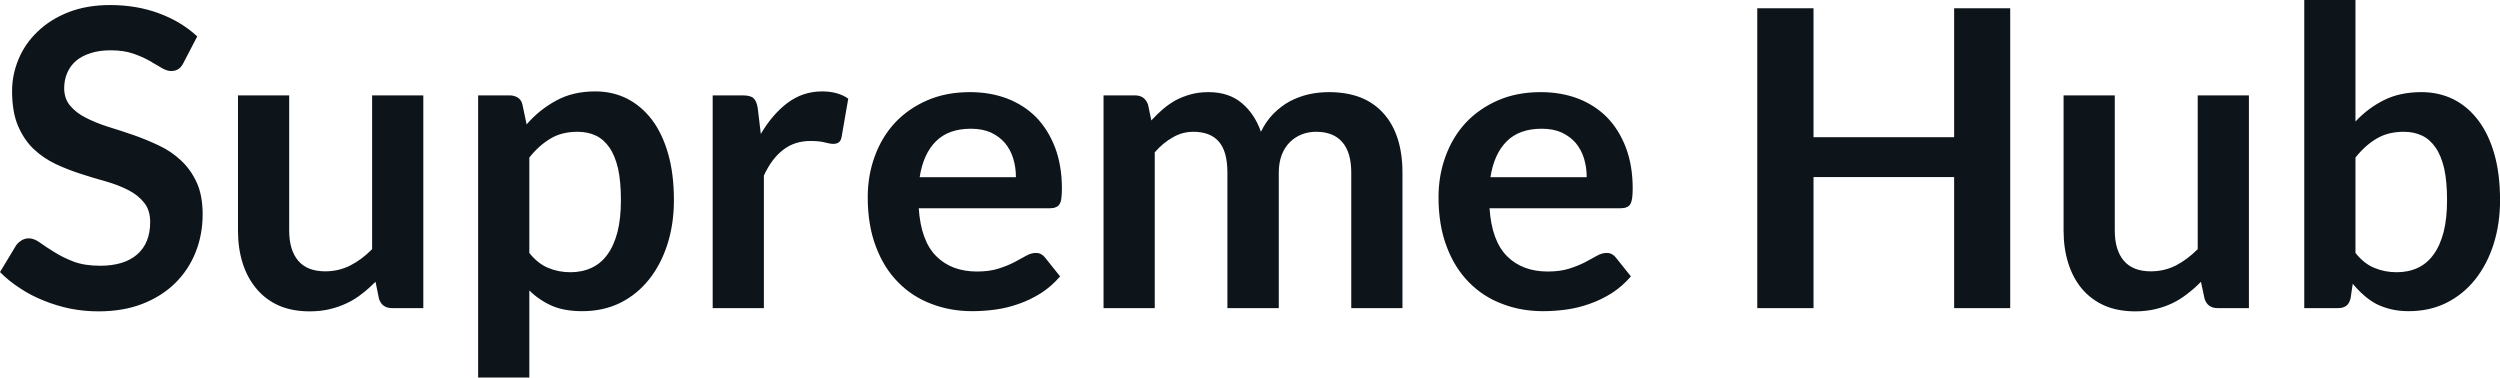 <svg fill="#0d141a" viewBox="0 0 138.667 20.941" height="100%" width="100%" xmlns="http://www.w3.org/2000/svg"><path preserveAspectRatio="none" d="M10.94 2.02L10.18 3.48Q10.05 3.74 9.88 3.84Q9.72 3.94 9.49 3.94L9.49 3.94Q9.26 3.94 8.97 3.77Q8.68 3.59 8.29 3.37Q7.90 3.15 7.38 2.97Q6.85 2.79 6.14 2.79L6.14 2.79Q5.50 2.79 5.02 2.95Q4.54 3.10 4.21 3.38Q3.89 3.66 3.73 4.04Q3.56 4.43 3.56 4.89L3.56 4.89Q3.56 5.47 3.89 5.86Q4.22 6.26 4.76 6.53Q5.30 6.81 5.99 7.03Q6.68 7.24 7.40 7.49Q8.12 7.74 8.81 8.07Q9.50 8.39 10.04 8.90Q10.58 9.40 10.91 10.12Q11.24 10.84 11.24 11.88L11.24 11.88Q11.24 13.01 10.85 13.99Q10.46 14.97 9.72 15.70Q8.98 16.43 7.91 16.85Q6.84 17.27 5.46 17.27L5.46 17.27Q4.67 17.27 3.90 17.12Q3.13 16.96 2.42 16.67Q1.71 16.39 1.10 15.98Q0.48 15.58 0 15.09L0 15.09L0.90 13.60Q1.02 13.44 1.20 13.33Q1.38 13.22 1.60 13.22L1.60 13.22Q1.89 13.22 2.22 13.46Q2.55 13.70 3.01 13.98Q3.46 14.27 4.08 14.51Q4.69 14.74 5.55 14.74L5.55 14.74Q6.88 14.74 7.60 14.12Q8.33 13.49 8.33 12.32L8.33 12.32Q8.33 11.66 8.00 11.25Q7.67 10.83 7.13 10.55Q6.59 10.27 5.90 10.07Q5.21 9.88 4.50 9.65Q3.78 9.42 3.09 9.10Q2.40 8.77 1.86 8.26Q1.32 7.74 0.99 6.96Q0.67 6.19 0.67 5.05L0.67 5.05Q0.67 4.14 1.03 3.28Q1.39 2.41 2.09 1.75Q2.78 1.08 3.79 0.68Q4.81 0.28 6.11 0.28L6.11 0.28Q7.58 0.28 8.82 0.74Q10.06 1.20 10.94 2.02L10.94 2.02ZM13.20 5.29L16.04 5.29L16.04 12.79Q16.04 13.87 16.54 14.46Q17.04 15.05 18.04 15.05L18.04 15.05Q18.78 15.05 19.42 14.73Q20.07 14.40 20.64 13.82L20.64 13.82L20.64 5.29L23.48 5.29L23.48 17.09L21.75 17.09Q21.19 17.09 21.02 16.57L21.02 16.57L20.83 15.63Q20.46 16.00 20.07 16.30Q19.68 16.61 19.23 16.82Q18.79 17.03 18.28 17.15Q17.77 17.27 17.18 17.27L17.18 17.27Q16.21 17.27 15.47 16.95Q14.73 16.62 14.23 16.02Q13.72 15.42 13.46 14.60Q13.20 13.78 13.20 12.79L13.20 12.79L13.20 5.29ZM29.36 20.94L26.52 20.94L26.52 5.29L28.26 5.29Q28.53 5.29 28.73 5.42Q28.92 5.54 28.98 5.81L28.98 5.81L29.21 6.90Q29.92 6.08 30.85 5.58Q31.77 5.07 33.02 5.07L33.02 5.07Q33.98 5.07 34.78 5.47Q35.58 5.88 36.16 6.64Q36.74 7.41 37.06 8.53Q37.38 9.65 37.38 11.10L37.38 11.10Q37.38 12.42 37.02 13.55Q36.66 14.67 36.00 15.50Q35.34 16.33 34.40 16.80Q33.46 17.26 32.30 17.26L32.30 17.26Q31.30 17.26 30.61 16.96Q29.91 16.65 29.36 16.11L29.36 16.11L29.36 20.94ZM32.04 7.31L32.04 7.31Q31.15 7.31 30.53 7.69Q29.90 8.06 29.36 8.74L29.36 8.74L29.36 14.03Q29.84 14.63 30.41 14.86Q30.98 15.10 31.64 15.10L31.64 15.10Q32.28 15.10 32.80 14.86Q33.33 14.62 33.69 14.12Q34.05 13.63 34.25 12.87Q34.44 12.12 34.44 11.10L34.44 11.10Q34.44 10.06 34.28 9.34Q34.11 8.62 33.80 8.18Q33.49 7.73 33.05 7.52Q32.60 7.31 32.04 7.31ZM42.37 17.09L39.53 17.09L39.53 5.29L41.19 5.29Q41.63 5.29 41.80 5.45Q41.97 5.61 42.03 6.00L42.03 6.00L42.20 7.43Q42.84 6.34 43.69 5.70Q44.54 5.07 45.60 5.07L45.60 5.07Q46.47 5.07 47.05 5.47L47.05 5.47L46.68 7.60Q46.64 7.81 46.53 7.89Q46.41 7.98 46.22 7.98L46.22 7.98Q46.05 7.98 45.75 7.90Q45.45 7.82 44.95 7.82L44.95 7.82Q44.07 7.82 43.44 8.31Q42.80 8.80 42.37 9.74L42.37 9.74L42.37 17.09ZM53.80 5.11L53.80 5.11Q54.91 5.11 55.85 5.46Q56.79 5.82 57.47 6.50Q58.14 7.19 58.52 8.18Q58.90 9.18 58.90 10.45L58.90 10.45Q58.90 10.78 58.87 10.99Q58.85 11.20 58.77 11.32Q58.70 11.44 58.57 11.49Q58.44 11.55 58.25 11.55L58.25 11.55L50.96 11.55Q51.08 13.36 51.93 14.21Q52.78 15.06 54.19 15.06L54.19 15.06Q54.88 15.06 55.38 14.90Q55.88 14.74 56.25 14.55Q56.63 14.35 56.91 14.19Q57.19 14.03 57.45 14.03L57.45 14.03Q57.63 14.03 57.75 14.10Q57.88 14.17 57.97 14.29L57.97 14.29L58.80 15.33Q58.33 15.88 57.74 16.26Q57.15 16.63 56.52 16.85Q55.88 17.08 55.22 17.17Q54.56 17.26 53.93 17.26L53.93 17.26Q52.70 17.26 51.65 16.85Q50.59 16.45 49.81 15.65Q49.02 14.85 48.58 13.67Q48.13 12.49 48.13 10.94L48.13 10.94Q48.13 9.73 48.52 8.67Q48.91 7.60 49.64 6.81Q50.37 6.03 51.42 5.57Q52.47 5.11 53.80 5.11ZM53.85 7.14L53.85 7.14Q52.61 7.14 51.91 7.84Q51.21 8.54 51.01 9.83L51.01 9.83L56.35 9.83Q56.35 9.28 56.20 8.79Q56.05 8.30 55.74 7.93Q55.43 7.57 54.96 7.35Q54.49 7.14 53.85 7.14ZM64.05 17.09L61.21 17.09L61.21 5.29L62.95 5.29Q63.50 5.29 63.68 5.81L63.68 5.81L63.86 6.68Q64.17 6.34 64.51 6.05Q64.85 5.76 65.23 5.55Q65.62 5.35 66.06 5.23Q66.50 5.11 67.03 5.11L67.03 5.11Q68.15 5.11 68.87 5.71Q69.59 6.31 69.94 7.31L69.94 7.31Q70.22 6.73 70.63 6.31Q71.05 5.89 71.54 5.62Q72.04 5.36 72.59 5.23Q73.15 5.11 73.71 5.11L73.71 5.11Q74.69 5.11 75.45 5.40Q76.21 5.70 76.73 6.28Q77.25 6.85 77.52 7.68Q77.79 8.51 77.79 9.58L77.79 9.58L77.79 17.09L74.95 17.09L74.95 9.58Q74.95 8.45 74.45 7.88Q73.96 7.31 73.00 7.31L73.00 7.31Q72.56 7.31 72.19 7.46Q71.82 7.61 71.54 7.89Q71.25 8.18 71.09 8.60Q70.93 9.03 70.93 9.58L70.93 9.58L70.93 17.09L68.08 17.09L68.08 9.58Q68.08 8.39 67.60 7.85Q67.13 7.31 66.19 7.31L66.19 7.31Q65.58 7.31 65.05 7.62Q64.51 7.92 64.05 8.45L64.05 8.45L64.05 17.09ZM85.46 5.11L85.46 5.11Q86.57 5.11 87.51 5.46Q88.45 5.82 89.13 6.50Q89.80 7.19 90.18 8.18Q90.56 9.18 90.56 10.45L90.56 10.45Q90.56 10.78 90.53 10.99Q90.50 11.20 90.43 11.32Q90.36 11.44 90.23 11.49Q90.10 11.55 89.91 11.55L89.91 11.55L82.62 11.55Q82.74 13.36 83.59 14.21Q84.44 15.06 85.85 15.06L85.85 15.06Q86.54 15.06 87.04 14.90Q87.54 14.74 87.91 14.55Q88.29 14.35 88.57 14.19Q88.85 14.03 89.11 14.03L89.11 14.03Q89.29 14.03 89.41 14.10Q89.54 14.17 89.63 14.29L89.63 14.29L90.46 15.33Q89.99 15.88 89.40 16.26Q88.81 16.63 88.18 16.85Q87.54 17.08 86.88 17.17Q86.22 17.26 85.59 17.26L85.59 17.26Q84.36 17.26 83.31 16.85Q82.25 16.45 81.47 15.65Q80.68 14.85 80.24 13.67Q79.79 12.49 79.79 10.94L79.79 10.94Q79.79 9.73 80.18 8.67Q80.57 7.60 81.30 6.81Q82.03 6.03 83.08 5.57Q84.13 5.11 85.46 5.11ZM85.51 7.14L85.51 7.14Q84.27 7.14 83.57 7.84Q82.87 8.54 82.67 9.83L82.67 9.83L88.01 9.83Q88.01 9.28 87.86 8.79Q87.71 8.30 87.40 7.93Q87.09 7.57 86.62 7.35Q86.15 7.14 85.51 7.14ZM111.50 0.46L111.50 17.09L108.39 17.09L108.39 9.82L100.59 9.82L100.59 17.09L97.47 17.09L97.47 0.46L100.59 0.46L100.59 7.61L108.39 7.61L108.39 0.46L111.50 0.46ZM114.46 5.29L117.30 5.29L117.30 12.79Q117.30 13.87 117.80 14.46Q118.30 15.05 119.30 15.05L119.30 15.05Q120.04 15.05 120.68 14.73Q121.32 14.40 121.90 13.82L121.90 13.82L121.90 5.29L124.74 5.29L124.74 17.09L123.00 17.09Q122.45 17.09 122.28 16.57L122.28 16.57L122.08 15.63Q121.72 16.00 121.32 16.30Q120.93 16.61 120.49 16.82Q120.05 17.03 119.54 17.15Q119.02 17.27 118.44 17.27L118.44 17.27Q117.47 17.27 116.73 16.95Q115.99 16.62 115.48 16.02Q114.98 15.42 114.72 14.60Q114.46 13.78 114.46 12.79L114.46 12.79L114.46 5.29ZM129.69 17.09L127.81 17.09L127.81 0L130.65 0L130.65 6.74Q131.35 5.99 132.24 5.55Q133.12 5.11 134.31 5.11L134.31 5.11Q135.27 5.11 136.07 5.50Q136.87 5.90 137.45 6.66Q138.03 7.42 138.35 8.53Q138.67 9.65 138.67 11.10L138.67 11.10Q138.67 12.42 138.31 13.55Q137.95 14.67 137.29 15.50Q136.63 16.33 135.69 16.80Q134.76 17.26 133.60 17.26L133.60 17.26Q133.06 17.26 132.61 17.15Q132.16 17.04 131.79 16.85Q131.42 16.65 131.11 16.37Q130.79 16.09 130.50 15.74L130.50 15.74L130.38 16.54Q130.31 16.84 130.14 16.96Q129.97 17.09 129.69 17.09L129.69 17.09ZM133.33 7.31L133.33 7.31Q132.45 7.31 131.82 7.69Q131.19 8.06 130.65 8.74L130.65 8.74L130.65 14.03Q131.13 14.63 131.70 14.86Q132.27 15.10 132.94 15.10L132.94 15.10Q133.58 15.10 134.10 14.86Q134.62 14.62 134.98 14.12Q135.34 13.63 135.54 12.87Q135.73 12.12 135.73 11.10L135.73 11.10Q135.73 10.06 135.57 9.34Q135.40 8.62 135.09 8.18Q134.78 7.73 134.34 7.52Q133.89 7.31 133.33 7.31Z"></path></svg>